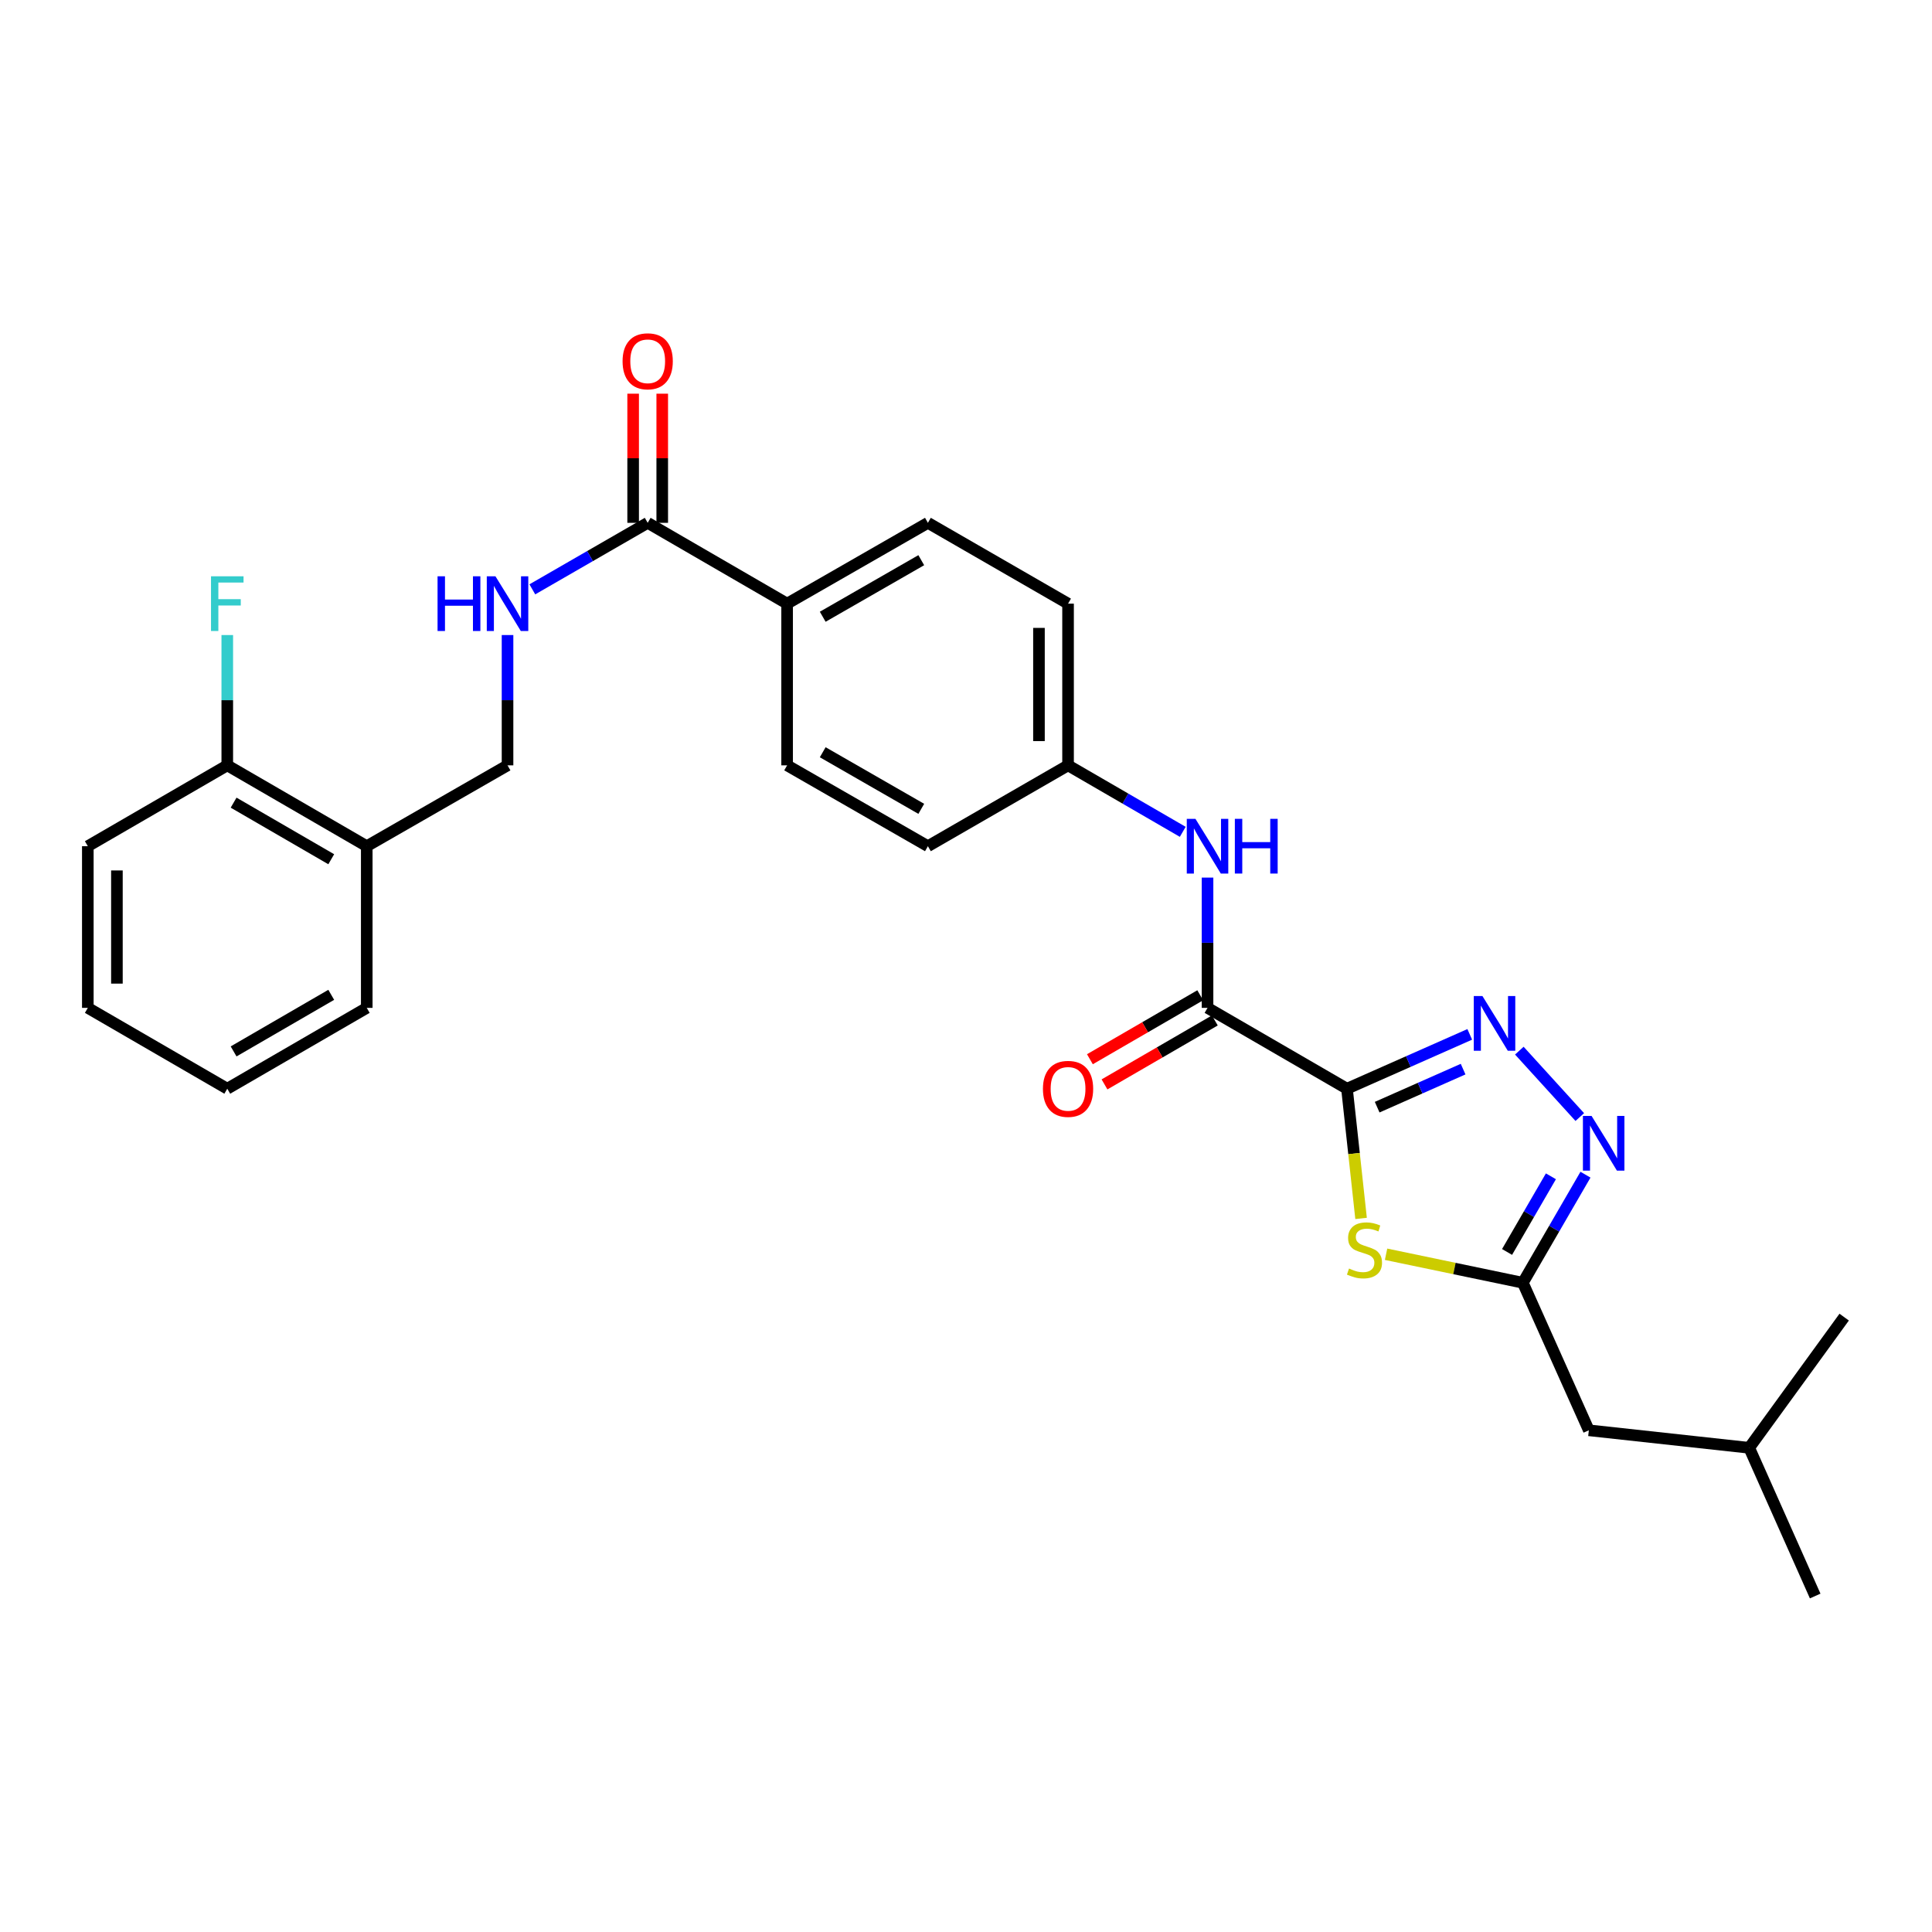 <?xml version='1.0' encoding='iso-8859-1'?>
<svg version='1.1' baseProfile='full'
              xmlns='http://www.w3.org/2000/svg'
                      xmlns:rdkit='http://www.rdkit.org/xml'
                      xmlns:xlink='http://www.w3.org/1999/xlink'
                  xml:space='preserve'
width='1000px' height='1000px' viewBox='0 0 1000 1000'>
<!-- END OF HEADER -->
<rect style='opacity:1.0;fill:#FFFFFF;stroke:none' width='1000' height='1000' x='0' y='0'> </rect>
<path class='bond-0' d='M 697.192,563.517 L 728.966,549.452' style='fill:none;fill-rule:evenodd;stroke:#000000;stroke-width:6px;stroke-linecap:butt;stroke-linejoin:miter;stroke-opacity:1' />
<path class='bond-0' d='M 728.966,549.452 L 760.739,535.387' style='fill:none;fill-rule:evenodd;stroke:#0000FF;stroke-width:6px;stroke-linecap:butt;stroke-linejoin:miter;stroke-opacity:1' />
<path class='bond-0' d='M 712.82,573.068 L 735.061,563.222' style='fill:none;fill-rule:evenodd;stroke:#000000;stroke-width:6px;stroke-linecap:butt;stroke-linejoin:miter;stroke-opacity:1' />
<path class='bond-0' d='M 735.061,563.222 L 757.303,553.377' style='fill:none;fill-rule:evenodd;stroke:#0000FF;stroke-width:6px;stroke-linecap:butt;stroke-linejoin:miter;stroke-opacity:1' />
<path class='bond-1' d='M 697.192,563.517 L 700.841,597.085' style='fill:none;fill-rule:evenodd;stroke:#000000;stroke-width:6px;stroke-linecap:butt;stroke-linejoin:miter;stroke-opacity:1' />
<path class='bond-1' d='M 700.841,597.085 L 704.49,630.653' style='fill:none;fill-rule:evenodd;stroke:#CCCC00;stroke-width:6px;stroke-linecap:butt;stroke-linejoin:miter;stroke-opacity:1' />
<path class='bond-3' d='M 697.192,563.517 L 625.017,521.669' style='fill:none;fill-rule:evenodd;stroke:#000000;stroke-width:6px;stroke-linecap:butt;stroke-linejoin:miter;stroke-opacity:1' />
<path class='bond-2' d='M 786.405,543.813 L 817.695,578.189' style='fill:none;fill-rule:evenodd;stroke:#0000FF;stroke-width:6px;stroke-linecap:butt;stroke-linejoin:miter;stroke-opacity:1' />
<path class='bond-4' d='M 717.426,649.198 L 752.821,656.576' style='fill:none;fill-rule:evenodd;stroke:#CCCC00;stroke-width:6px;stroke-linecap:butt;stroke-linejoin:miter;stroke-opacity:1' />
<path class='bond-4' d='M 752.821,656.576 L 788.217,663.953' style='fill:none;fill-rule:evenodd;stroke:#000000;stroke-width:6px;stroke-linecap:butt;stroke-linejoin:miter;stroke-opacity:1' />
<path class='bond-28' d='M 820.64,608.015 L 804.428,635.984' style='fill:none;fill-rule:evenodd;stroke:#0000FF;stroke-width:6px;stroke-linecap:butt;stroke-linejoin:miter;stroke-opacity:1' />
<path class='bond-28' d='M 804.428,635.984 L 788.217,663.953' style='fill:none;fill-rule:evenodd;stroke:#000000;stroke-width:6px;stroke-linecap:butt;stroke-linejoin:miter;stroke-opacity:1' />
<path class='bond-28' d='M 802.747,608.854 L 791.399,628.432' style='fill:none;fill-rule:evenodd;stroke:#0000FF;stroke-width:6px;stroke-linecap:butt;stroke-linejoin:miter;stroke-opacity:1' />
<path class='bond-28' d='M 791.399,628.432 L 780.051,648.011' style='fill:none;fill-rule:evenodd;stroke:#000000;stroke-width:6px;stroke-linecap:butt;stroke-linejoin:miter;stroke-opacity:1' />
<path class='bond-6' d='M 625.017,521.669 L 625.017,487.955' style='fill:none;fill-rule:evenodd;stroke:#000000;stroke-width:6px;stroke-linecap:butt;stroke-linejoin:miter;stroke-opacity:1' />
<path class='bond-6' d='M 625.017,487.955 L 625.017,454.242' style='fill:none;fill-rule:evenodd;stroke:#0000FF;stroke-width:6px;stroke-linecap:butt;stroke-linejoin:miter;stroke-opacity:1' />
<path class='bond-10' d='M 621.24,515.154 L 592.687,531.706' style='fill:none;fill-rule:evenodd;stroke:#000000;stroke-width:6px;stroke-linecap:butt;stroke-linejoin:miter;stroke-opacity:1' />
<path class='bond-10' d='M 592.687,531.706 L 564.134,548.257' style='fill:none;fill-rule:evenodd;stroke:#FF0000;stroke-width:6px;stroke-linecap:butt;stroke-linejoin:miter;stroke-opacity:1' />
<path class='bond-10' d='M 628.793,528.183 L 600.24,544.734' style='fill:none;fill-rule:evenodd;stroke:#000000;stroke-width:6px;stroke-linecap:butt;stroke-linejoin:miter;stroke-opacity:1' />
<path class='bond-10' d='M 600.24,544.734 L 571.687,561.286' style='fill:none;fill-rule:evenodd;stroke:#FF0000;stroke-width:6px;stroke-linecap:butt;stroke-linejoin:miter;stroke-opacity:1' />
<path class='bond-15' d='M 788.217,663.953 L 822.376,740.32' style='fill:none;fill-rule:evenodd;stroke:#000000;stroke-width:6px;stroke-linecap:butt;stroke-linejoin:miter;stroke-opacity:1' />
<path class='bond-5' d='M 335.244,270.615 L 407.411,312.446' style='fill:none;fill-rule:evenodd;stroke:#000000;stroke-width:6px;stroke-linecap:butt;stroke-linejoin:miter;stroke-opacity:1' />
<path class='bond-7' d='M 335.244,270.615 L 305.389,287.83' style='fill:none;fill-rule:evenodd;stroke:#000000;stroke-width:6px;stroke-linecap:butt;stroke-linejoin:miter;stroke-opacity:1' />
<path class='bond-7' d='M 305.389,287.83 L 275.534,305.046' style='fill:none;fill-rule:evenodd;stroke:#0000FF;stroke-width:6px;stroke-linecap:butt;stroke-linejoin:miter;stroke-opacity:1' />
<path class='bond-12' d='M 342.774,270.615 L 342.774,237.193' style='fill:none;fill-rule:evenodd;stroke:#000000;stroke-width:6px;stroke-linecap:butt;stroke-linejoin:miter;stroke-opacity:1' />
<path class='bond-12' d='M 342.774,237.193 L 342.774,203.772' style='fill:none;fill-rule:evenodd;stroke:#FF0000;stroke-width:6px;stroke-linecap:butt;stroke-linejoin:miter;stroke-opacity:1' />
<path class='bond-12' d='M 327.714,270.615 L 327.714,237.193' style='fill:none;fill-rule:evenodd;stroke:#000000;stroke-width:6px;stroke-linecap:butt;stroke-linejoin:miter;stroke-opacity:1' />
<path class='bond-12' d='M 327.714,237.193 L 327.714,203.772' style='fill:none;fill-rule:evenodd;stroke:#FF0000;stroke-width:6px;stroke-linecap:butt;stroke-linejoin:miter;stroke-opacity:1' />
<path class='bond-14' d='M 612.19,430.555 L 582.507,413.348' style='fill:none;fill-rule:evenodd;stroke:#0000FF;stroke-width:6px;stroke-linecap:butt;stroke-linejoin:miter;stroke-opacity:1' />
<path class='bond-14' d='M 582.507,413.348 L 552.824,396.142' style='fill:none;fill-rule:evenodd;stroke:#000000;stroke-width:6px;stroke-linecap:butt;stroke-linejoin:miter;stroke-opacity:1' />
<path class='bond-11' d='M 262.7,328.698 L 262.7,362.42' style='fill:none;fill-rule:evenodd;stroke:#0000FF;stroke-width:6px;stroke-linecap:butt;stroke-linejoin:miter;stroke-opacity:1' />
<path class='bond-11' d='M 262.7,362.42 L 262.7,396.142' style='fill:none;fill-rule:evenodd;stroke:#000000;stroke-width:6px;stroke-linecap:butt;stroke-linejoin:miter;stroke-opacity:1' />
<path class='bond-8' d='M 189.831,437.99 L 262.7,396.142' style='fill:none;fill-rule:evenodd;stroke:#000000;stroke-width:6px;stroke-linecap:butt;stroke-linejoin:miter;stroke-opacity:1' />
<path class='bond-13' d='M 189.831,437.99 L 117.638,396.142' style='fill:none;fill-rule:evenodd;stroke:#000000;stroke-width:6px;stroke-linecap:butt;stroke-linejoin:miter;stroke-opacity:1' />
<path class='bond-13' d='M 171.449,444.741 L 120.915,415.448' style='fill:none;fill-rule:evenodd;stroke:#000000;stroke-width:6px;stroke-linecap:butt;stroke-linejoin:miter;stroke-opacity:1' />
<path class='bond-21' d='M 189.831,437.99 L 189.831,521.669' style='fill:none;fill-rule:evenodd;stroke:#000000;stroke-width:6px;stroke-linecap:butt;stroke-linejoin:miter;stroke-opacity:1' />
<path class='bond-9' d='M 407.411,312.446 L 480.281,270.615' style='fill:none;fill-rule:evenodd;stroke:#000000;stroke-width:6px;stroke-linecap:butt;stroke-linejoin:miter;stroke-opacity:1' />
<path class='bond-9' d='M 425.839,319.232 L 476.848,289.95' style='fill:none;fill-rule:evenodd;stroke:#000000;stroke-width:6px;stroke-linecap:butt;stroke-linejoin:miter;stroke-opacity:1' />
<path class='bond-29' d='M 407.411,312.446 L 407.411,396.142' style='fill:none;fill-rule:evenodd;stroke:#000000;stroke-width:6px;stroke-linecap:butt;stroke-linejoin:miter;stroke-opacity:1' />
<path class='bond-18' d='M 117.638,396.142 L 117.638,362.42' style='fill:none;fill-rule:evenodd;stroke:#000000;stroke-width:6px;stroke-linecap:butt;stroke-linejoin:miter;stroke-opacity:1' />
<path class='bond-18' d='M 117.638,362.42 L 117.638,328.698' style='fill:none;fill-rule:evenodd;stroke:#33CCCC;stroke-width:6px;stroke-linecap:butt;stroke-linejoin:miter;stroke-opacity:1' />
<path class='bond-23' d='M 117.638,396.142 L 45.455,437.99' style='fill:none;fill-rule:evenodd;stroke:#000000;stroke-width:6px;stroke-linecap:butt;stroke-linejoin:miter;stroke-opacity:1' />
<path class='bond-19' d='M 552.824,396.142 L 480.281,437.99' style='fill:none;fill-rule:evenodd;stroke:#000000;stroke-width:6px;stroke-linecap:butt;stroke-linejoin:miter;stroke-opacity:1' />
<path class='bond-20' d='M 552.824,396.142 L 552.824,312.446' style='fill:none;fill-rule:evenodd;stroke:#000000;stroke-width:6px;stroke-linecap:butt;stroke-linejoin:miter;stroke-opacity:1' />
<path class='bond-20' d='M 537.765,383.587 L 537.765,325' style='fill:none;fill-rule:evenodd;stroke:#000000;stroke-width:6px;stroke-linecap:butt;stroke-linejoin:miter;stroke-opacity:1' />
<path class='bond-22' d='M 822.376,740.32 L 905.386,749.381' style='fill:none;fill-rule:evenodd;stroke:#000000;stroke-width:6px;stroke-linecap:butt;stroke-linejoin:miter;stroke-opacity:1' />
<path class='bond-16' d='M 480.281,270.615 L 552.824,312.446' style='fill:none;fill-rule:evenodd;stroke:#000000;stroke-width:6px;stroke-linecap:butt;stroke-linejoin:miter;stroke-opacity:1' />
<path class='bond-17' d='M 407.411,396.142 L 480.281,437.99' style='fill:none;fill-rule:evenodd;stroke:#000000;stroke-width:6px;stroke-linecap:butt;stroke-linejoin:miter;stroke-opacity:1' />
<path class='bond-17' d='M 425.841,389.36 L 476.85,418.654' style='fill:none;fill-rule:evenodd;stroke:#000000;stroke-width:6px;stroke-linecap:butt;stroke-linejoin:miter;stroke-opacity:1' />
<path class='bond-26' d='M 189.831,521.669 L 117.638,563.517' style='fill:none;fill-rule:evenodd;stroke:#000000;stroke-width:6px;stroke-linecap:butt;stroke-linejoin:miter;stroke-opacity:1' />
<path class='bond-26' d='M 171.449,514.917 L 120.915,544.211' style='fill:none;fill-rule:evenodd;stroke:#000000;stroke-width:6px;stroke-linecap:butt;stroke-linejoin:miter;stroke-opacity:1' />
<path class='bond-24' d='M 905.386,749.381 L 954.545,681.74' style='fill:none;fill-rule:evenodd;stroke:#000000;stroke-width:6px;stroke-linecap:butt;stroke-linejoin:miter;stroke-opacity:1' />
<path class='bond-25' d='M 905.386,749.381 L 939.536,826.099' style='fill:none;fill-rule:evenodd;stroke:#000000;stroke-width:6px;stroke-linecap:butt;stroke-linejoin:miter;stroke-opacity:1' />
<path class='bond-30' d='M 45.455,437.99 L 45.455,521.669' style='fill:none;fill-rule:evenodd;stroke:#000000;stroke-width:6px;stroke-linecap:butt;stroke-linejoin:miter;stroke-opacity:1' />
<path class='bond-30' d='M 60.514,450.542 L 60.514,509.117' style='fill:none;fill-rule:evenodd;stroke:#000000;stroke-width:6px;stroke-linecap:butt;stroke-linejoin:miter;stroke-opacity:1' />
<path class='bond-27' d='M 117.638,563.517 L 45.455,521.669' style='fill:none;fill-rule:evenodd;stroke:#000000;stroke-width:6px;stroke-linecap:butt;stroke-linejoin:miter;stroke-opacity:1' />
<path  class='atom-1' d='M 767.307 515.549
L 776.587 530.549
Q 777.507 532.029, 778.987 534.709
Q 780.467 537.389, 780.547 537.549
L 780.547 515.549
L 784.307 515.549
L 784.307 543.869
L 780.427 543.869
L 770.467 527.469
Q 769.307 525.549, 768.067 523.349
Q 766.867 521.149, 766.507 520.469
L 766.507 543.869
L 762.827 543.869
L 762.827 515.549
L 767.307 515.549
' fill='#0000FF'/>
<path  class='atom-2' d='M 698.253 656.589
Q 698.573 656.709, 699.893 657.269
Q 701.213 657.829, 702.653 658.189
Q 704.133 658.509, 705.573 658.509
Q 708.253 658.509, 709.813 657.229
Q 711.373 655.909, 711.373 653.629
Q 711.373 652.069, 710.573 651.109
Q 709.813 650.149, 708.613 649.629
Q 707.413 649.109, 705.413 648.509
Q 702.893 647.749, 701.373 647.029
Q 699.893 646.309, 698.813 644.789
Q 697.773 643.269, 697.773 640.709
Q 697.773 637.149, 700.173 634.949
Q 702.613 632.749, 707.413 632.749
Q 710.693 632.749, 714.413 634.309
L 713.493 637.389
Q 710.093 635.989, 707.533 635.989
Q 704.773 635.989, 703.253 637.149
Q 701.733 638.269, 701.773 640.229
Q 701.773 641.749, 702.533 642.669
Q 703.333 643.589, 704.453 644.109
Q 705.613 644.629, 707.533 645.229
Q 710.093 646.029, 711.613 646.829
Q 713.133 647.629, 714.213 649.269
Q 715.333 650.869, 715.333 653.629
Q 715.333 657.549, 712.693 659.669
Q 710.093 661.749, 705.733 661.749
Q 703.213 661.749, 701.293 661.189
Q 699.413 660.669, 697.173 659.749
L 698.253 656.589
' fill='#CCCC00'/>
<path  class='atom-3' d='M 823.796 577.609
L 833.076 592.609
Q 833.996 594.089, 835.476 596.769
Q 836.956 599.449, 837.036 599.609
L 837.036 577.609
L 840.796 577.609
L 840.796 605.929
L 836.916 605.929
L 826.956 589.529
Q 825.796 587.609, 824.556 585.409
Q 823.356 583.209, 822.996 582.529
L 822.996 605.929
L 819.316 605.929
L 819.316 577.609
L 823.796 577.609
' fill='#0000FF'/>
<path  class='atom-7' d='M 618.757 423.83
L 628.037 438.83
Q 628.957 440.31, 630.437 442.99
Q 631.917 445.67, 631.997 445.83
L 631.997 423.83
L 635.757 423.83
L 635.757 452.15
L 631.877 452.15
L 621.917 435.75
Q 620.757 433.83, 619.517 431.63
Q 618.317 429.43, 617.957 428.75
L 617.957 452.15
L 614.277 452.15
L 614.277 423.83
L 618.757 423.83
' fill='#0000FF'/>
<path  class='atom-7' d='M 639.157 423.83
L 642.997 423.83
L 642.997 435.87
L 657.477 435.87
L 657.477 423.83
L 661.317 423.83
L 661.317 452.15
L 657.477 452.15
L 657.477 439.07
L 642.997 439.07
L 642.997 452.15
L 639.157 452.15
L 639.157 423.83
' fill='#0000FF'/>
<path  class='atom-8' d='M 226.48 298.286
L 230.32 298.286
L 230.32 310.326
L 244.8 310.326
L 244.8 298.286
L 248.64 298.286
L 248.64 326.606
L 244.8 326.606
L 244.8 313.526
L 230.32 313.526
L 230.32 326.606
L 226.48 326.606
L 226.48 298.286
' fill='#0000FF'/>
<path  class='atom-8' d='M 256.44 298.286
L 265.72 313.286
Q 266.64 314.766, 268.12 317.446
Q 269.6 320.126, 269.68 320.286
L 269.68 298.286
L 273.44 298.286
L 273.44 326.606
L 269.56 326.606
L 259.6 310.206
Q 258.44 308.286, 257.2 306.086
Q 256 303.886, 255.64 303.206
L 255.64 326.606
L 251.96 326.606
L 251.96 298.286
L 256.44 298.286
' fill='#0000FF'/>
<path  class='atom-11' d='M 539.824 563.597
Q 539.824 556.797, 543.184 552.997
Q 546.544 549.197, 552.824 549.197
Q 559.104 549.197, 562.464 552.997
Q 565.824 556.797, 565.824 563.597
Q 565.824 570.477, 562.424 574.397
Q 559.024 578.277, 552.824 578.277
Q 546.584 578.277, 543.184 574.397
Q 539.824 570.517, 539.824 563.597
M 552.824 575.077
Q 557.144 575.077, 559.464 572.197
Q 561.824 569.277, 561.824 563.597
Q 561.824 558.037, 559.464 555.237
Q 557.144 552.397, 552.824 552.397
Q 548.504 552.397, 546.144 555.197
Q 543.824 557.997, 543.824 563.597
Q 543.824 569.317, 546.144 572.197
Q 548.504 575.077, 552.824 575.077
' fill='#FF0000'/>
<path  class='atom-13' d='M 322.244 186.999
Q 322.244 180.199, 325.604 176.399
Q 328.964 172.599, 335.244 172.599
Q 341.524 172.599, 344.884 176.399
Q 348.244 180.199, 348.244 186.999
Q 348.244 193.879, 344.844 197.799
Q 341.444 201.679, 335.244 201.679
Q 329.004 201.679, 325.604 197.799
Q 322.244 193.919, 322.244 186.999
M 335.244 198.479
Q 339.564 198.479, 341.884 195.599
Q 344.244 192.679, 344.244 186.999
Q 344.244 181.439, 341.884 178.639
Q 339.564 175.799, 335.244 175.799
Q 330.924 175.799, 328.564 178.599
Q 326.244 181.399, 326.244 186.999
Q 326.244 192.719, 328.564 195.599
Q 330.924 198.479, 335.244 198.479
' fill='#FF0000'/>
<path  class='atom-19' d='M 109.218 298.286
L 126.058 298.286
L 126.058 301.526
L 113.018 301.526
L 113.018 310.126
L 124.618 310.126
L 124.618 313.406
L 113.018 313.406
L 113.018 326.606
L 109.218 326.606
L 109.218 298.286
' fill='#33CCCC'/>
</svg>
